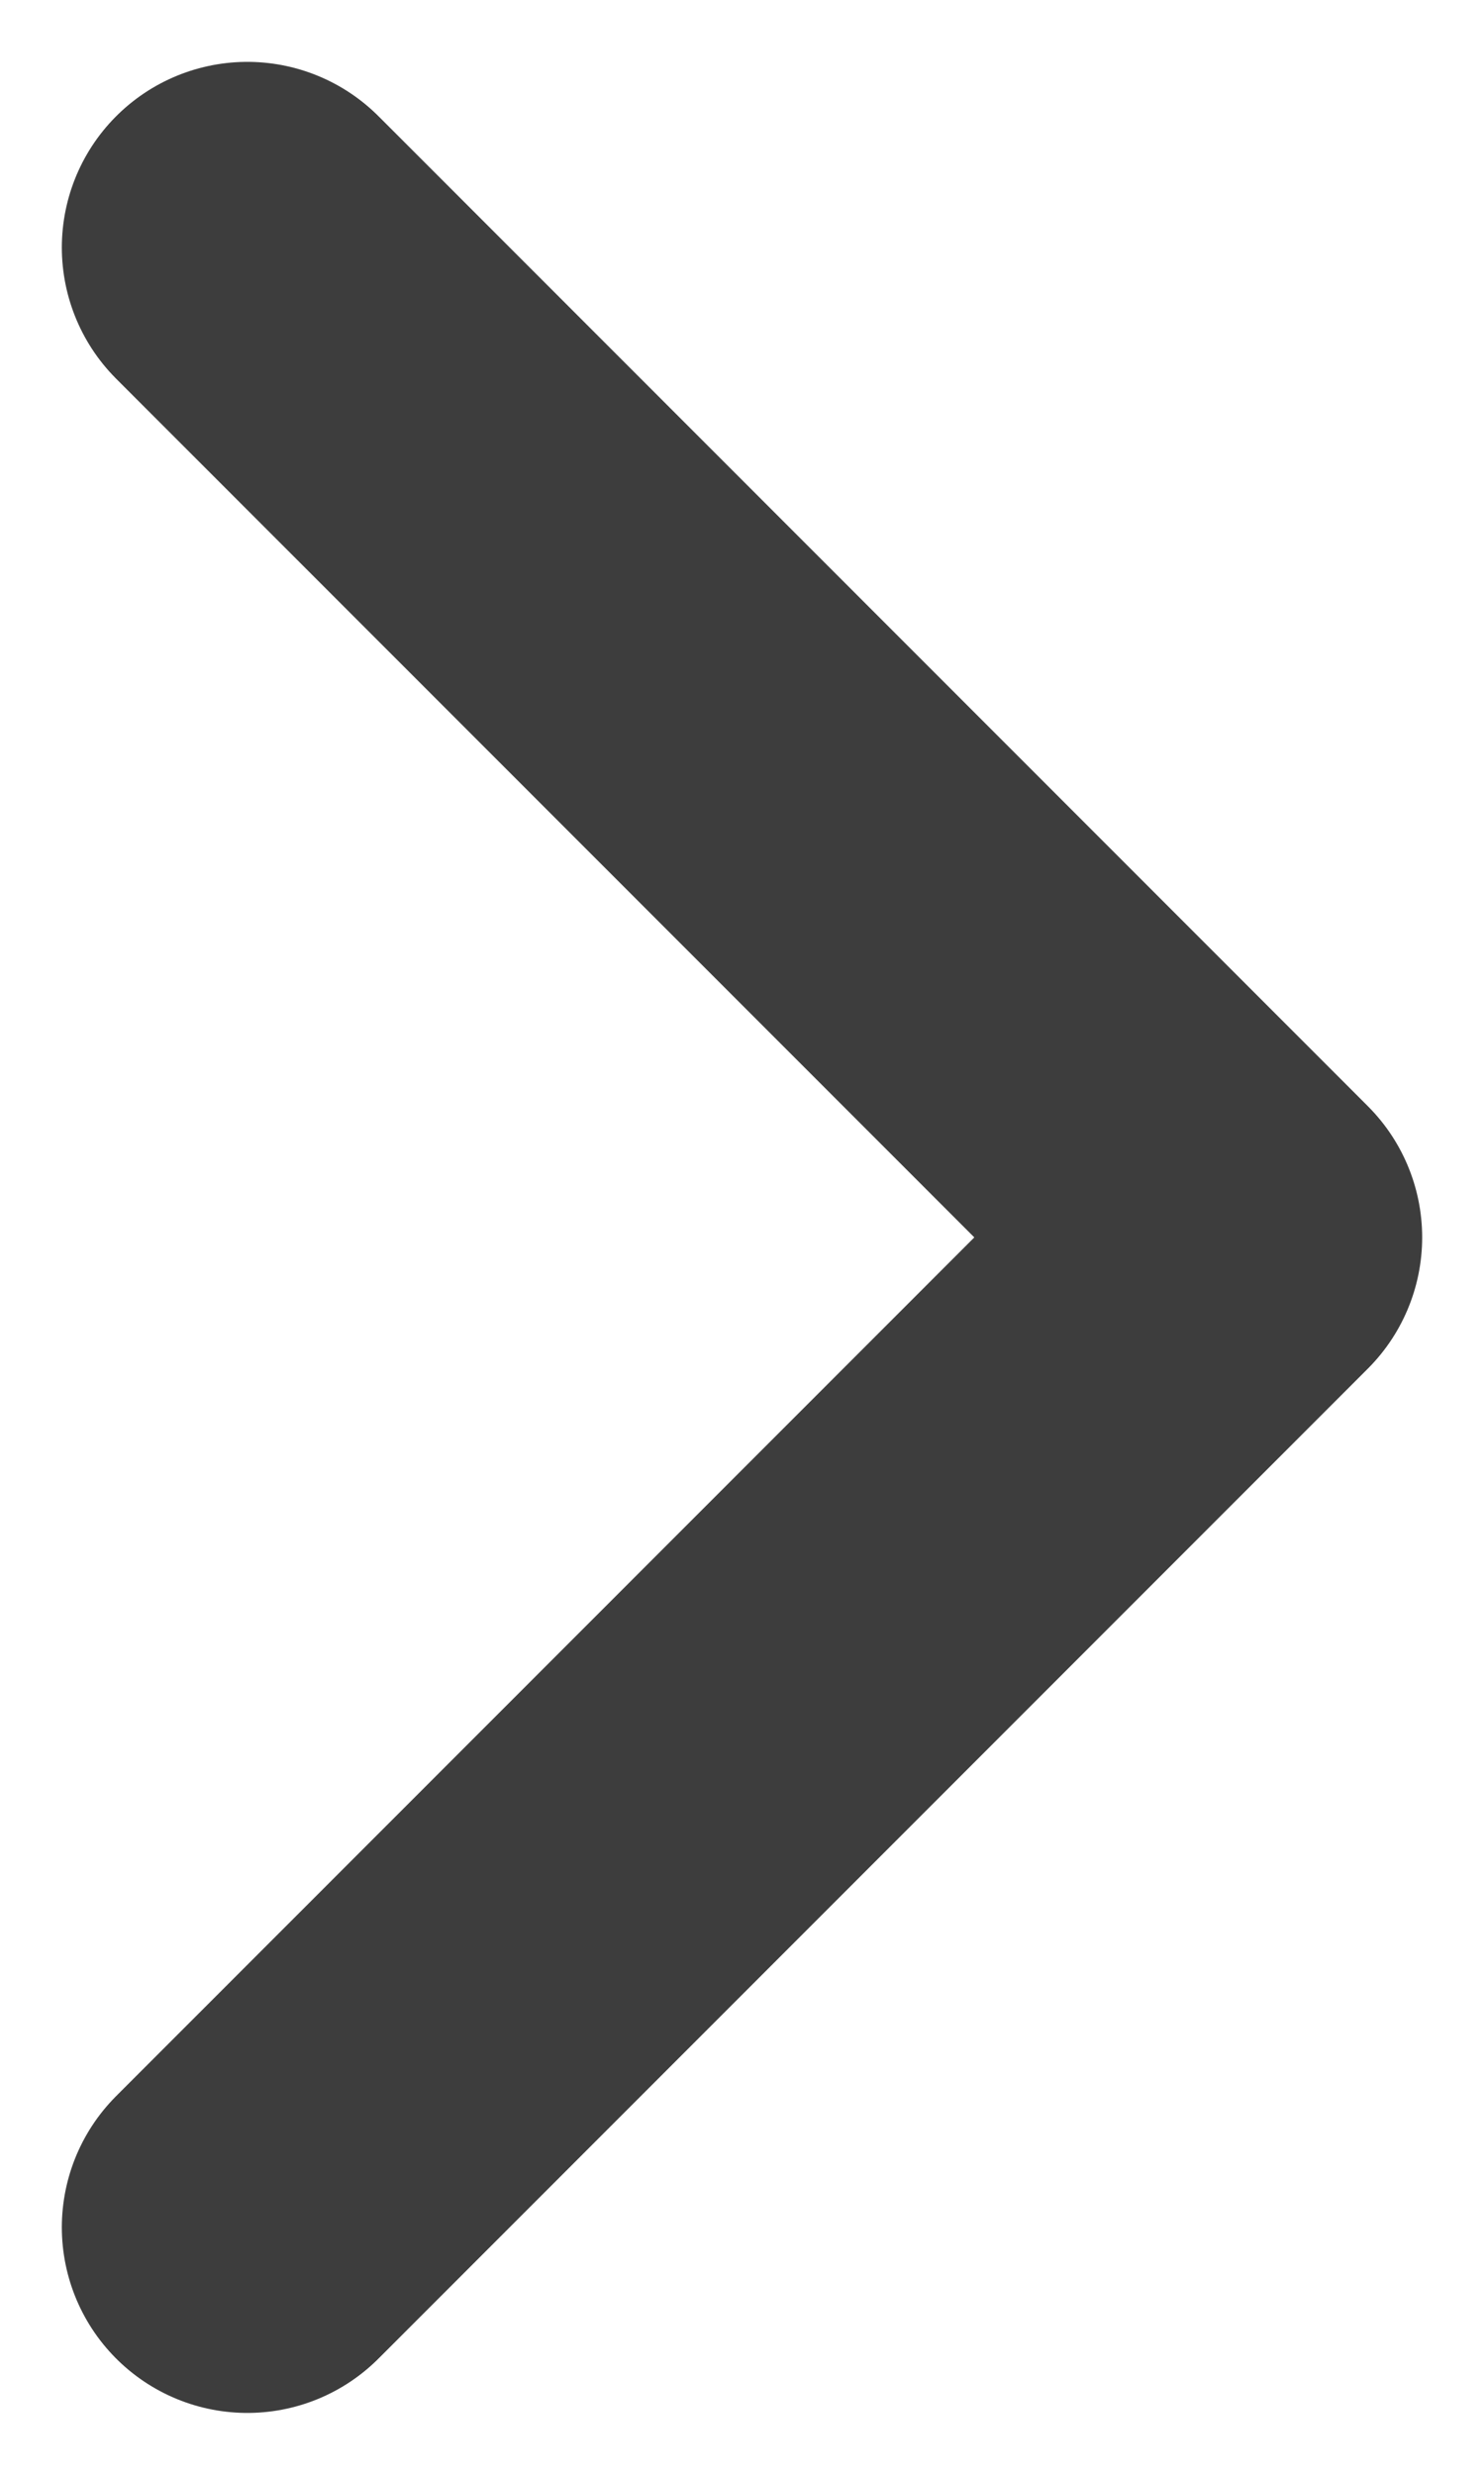 <svg width="6" height="10" viewBox="0 0 6 10" fill="none" xmlns="http://www.w3.org/2000/svg">
<path d="M1 9L5 5L1 1" stroke="#3D3D3D" stroke-width="1.5" stroke-linecap="round" stroke-linejoin="round"/>
</svg>
